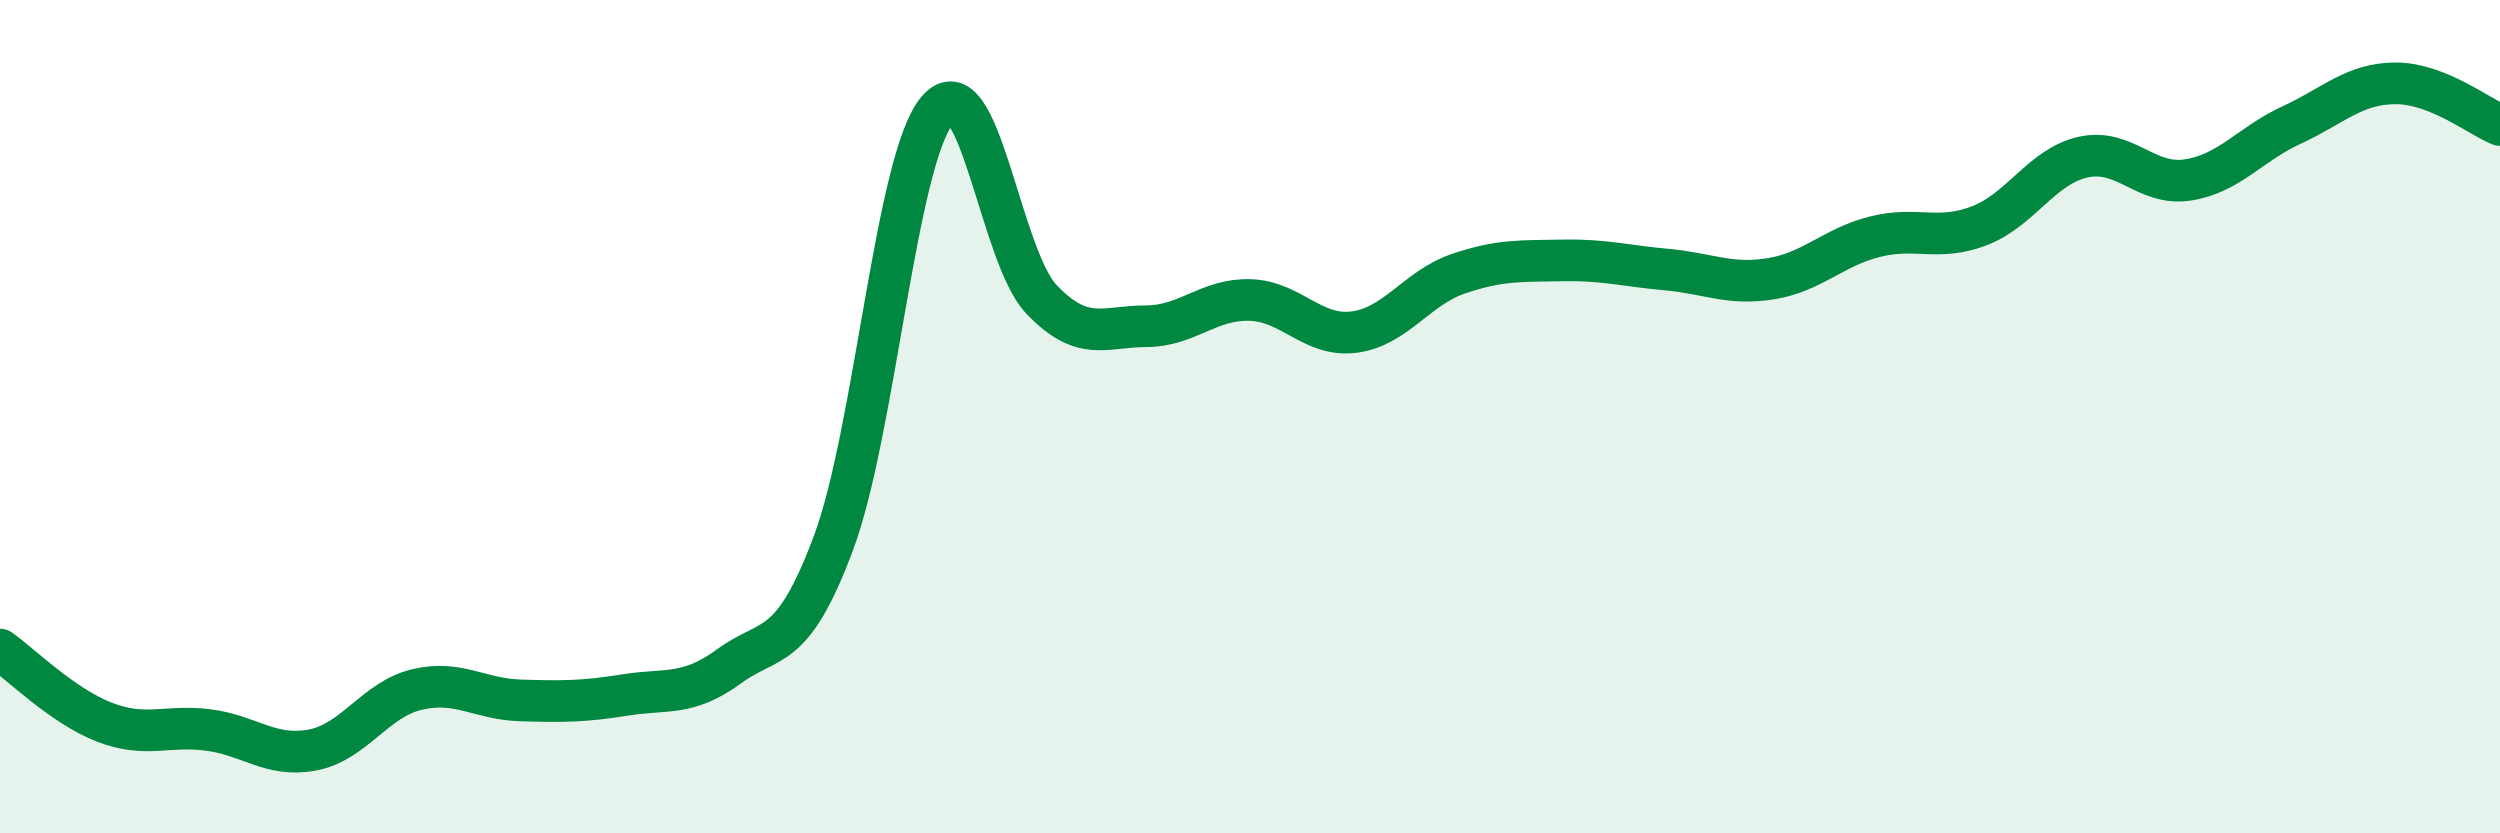 
    <svg width="60" height="20" viewBox="0 0 60 20" xmlns="http://www.w3.org/2000/svg">
      <path
        d="M 0,15.59 C 0.5,15.94 1.5,16.94 2.5,17.33 C 3.5,17.72 4,17.39 5,17.52 C 6,17.65 6.5,18.19 7.5,18 C 8.5,17.81 9,16.79 10,16.55 C 11,16.31 11.5,16.78 12.5,16.81 C 13.5,16.84 14,16.84 15,16.68 C 16,16.52 16.5,16.72 17.5,15.99 C 18.5,15.26 19,15.71 20,13.04 C 21,10.37 21.5,3.81 22.5,2.64 C 23.5,1.47 24,6.15 25,7.19 C 26,8.23 26.5,7.83 27.5,7.83 C 28.5,7.83 29,7.17 30,7.2 C 31,7.23 31.5,8.1 32.5,7.97 C 33.5,7.84 34,6.91 35,6.57 C 36,6.23 36.5,6.27 37.5,6.25 C 38.5,6.23 39,6.38 40,6.47 C 41,6.56 41.5,6.85 42.5,6.69 C 43.5,6.53 44,5.93 45,5.68 C 46,5.43 46.5,5.8 47.5,5.42 C 48.5,5.04 49,3.99 50,3.77 C 51,3.55 51.5,4.47 52.5,4.32 C 53.5,4.17 54,3.46 55,3 C 56,2.54 56.5,2 57.5,2 C 58.5,2 59.5,2.8 60,3L60 20L0 20Z"
        fill="#008740"
        opacity="0.1"
        stroke-linecap="round"
        stroke-linejoin="round"
      />
      <path
        d="M 0,15.59 C 0.5,15.94 1.5,16.94 2.5,17.33 C 3.5,17.72 4,17.39 5,17.52 C 6,17.65 6.5,18.19 7.5,18 C 8.5,17.81 9,16.79 10,16.55 C 11,16.31 11.5,16.78 12.5,16.81 C 13.5,16.84 14,16.84 15,16.68 C 16,16.52 16.5,16.72 17.5,15.99 C 18.5,15.26 19,15.71 20,13.04 C 21,10.37 21.5,3.81 22.5,2.64 C 23.5,1.47 24,6.15 25,7.19 C 26,8.23 26.5,7.83 27.5,7.83 C 28.5,7.83 29,7.17 30,7.2 C 31,7.23 31.5,8.1 32.5,7.97 C 33.5,7.84 34,6.91 35,6.57 C 36,6.23 36.5,6.27 37.5,6.25 C 38.5,6.23 39,6.38 40,6.47 C 41,6.56 41.5,6.85 42.5,6.69 C 43.5,6.53 44,5.93 45,5.68 C 46,5.43 46.5,5.8 47.5,5.42 C 48.5,5.04 49,3.99 50,3.77 C 51,3.55 51.5,4.47 52.5,4.32 C 53.5,4.17 54,3.46 55,3 C 56,2.54 56.5,2 57.5,2 C 58.5,2 59.5,2.8 60,3"
        stroke="#008740"
        stroke-width="1"
        fill="none"
        stroke-linecap="round"
        stroke-linejoin="round"
      />
    </svg>
  